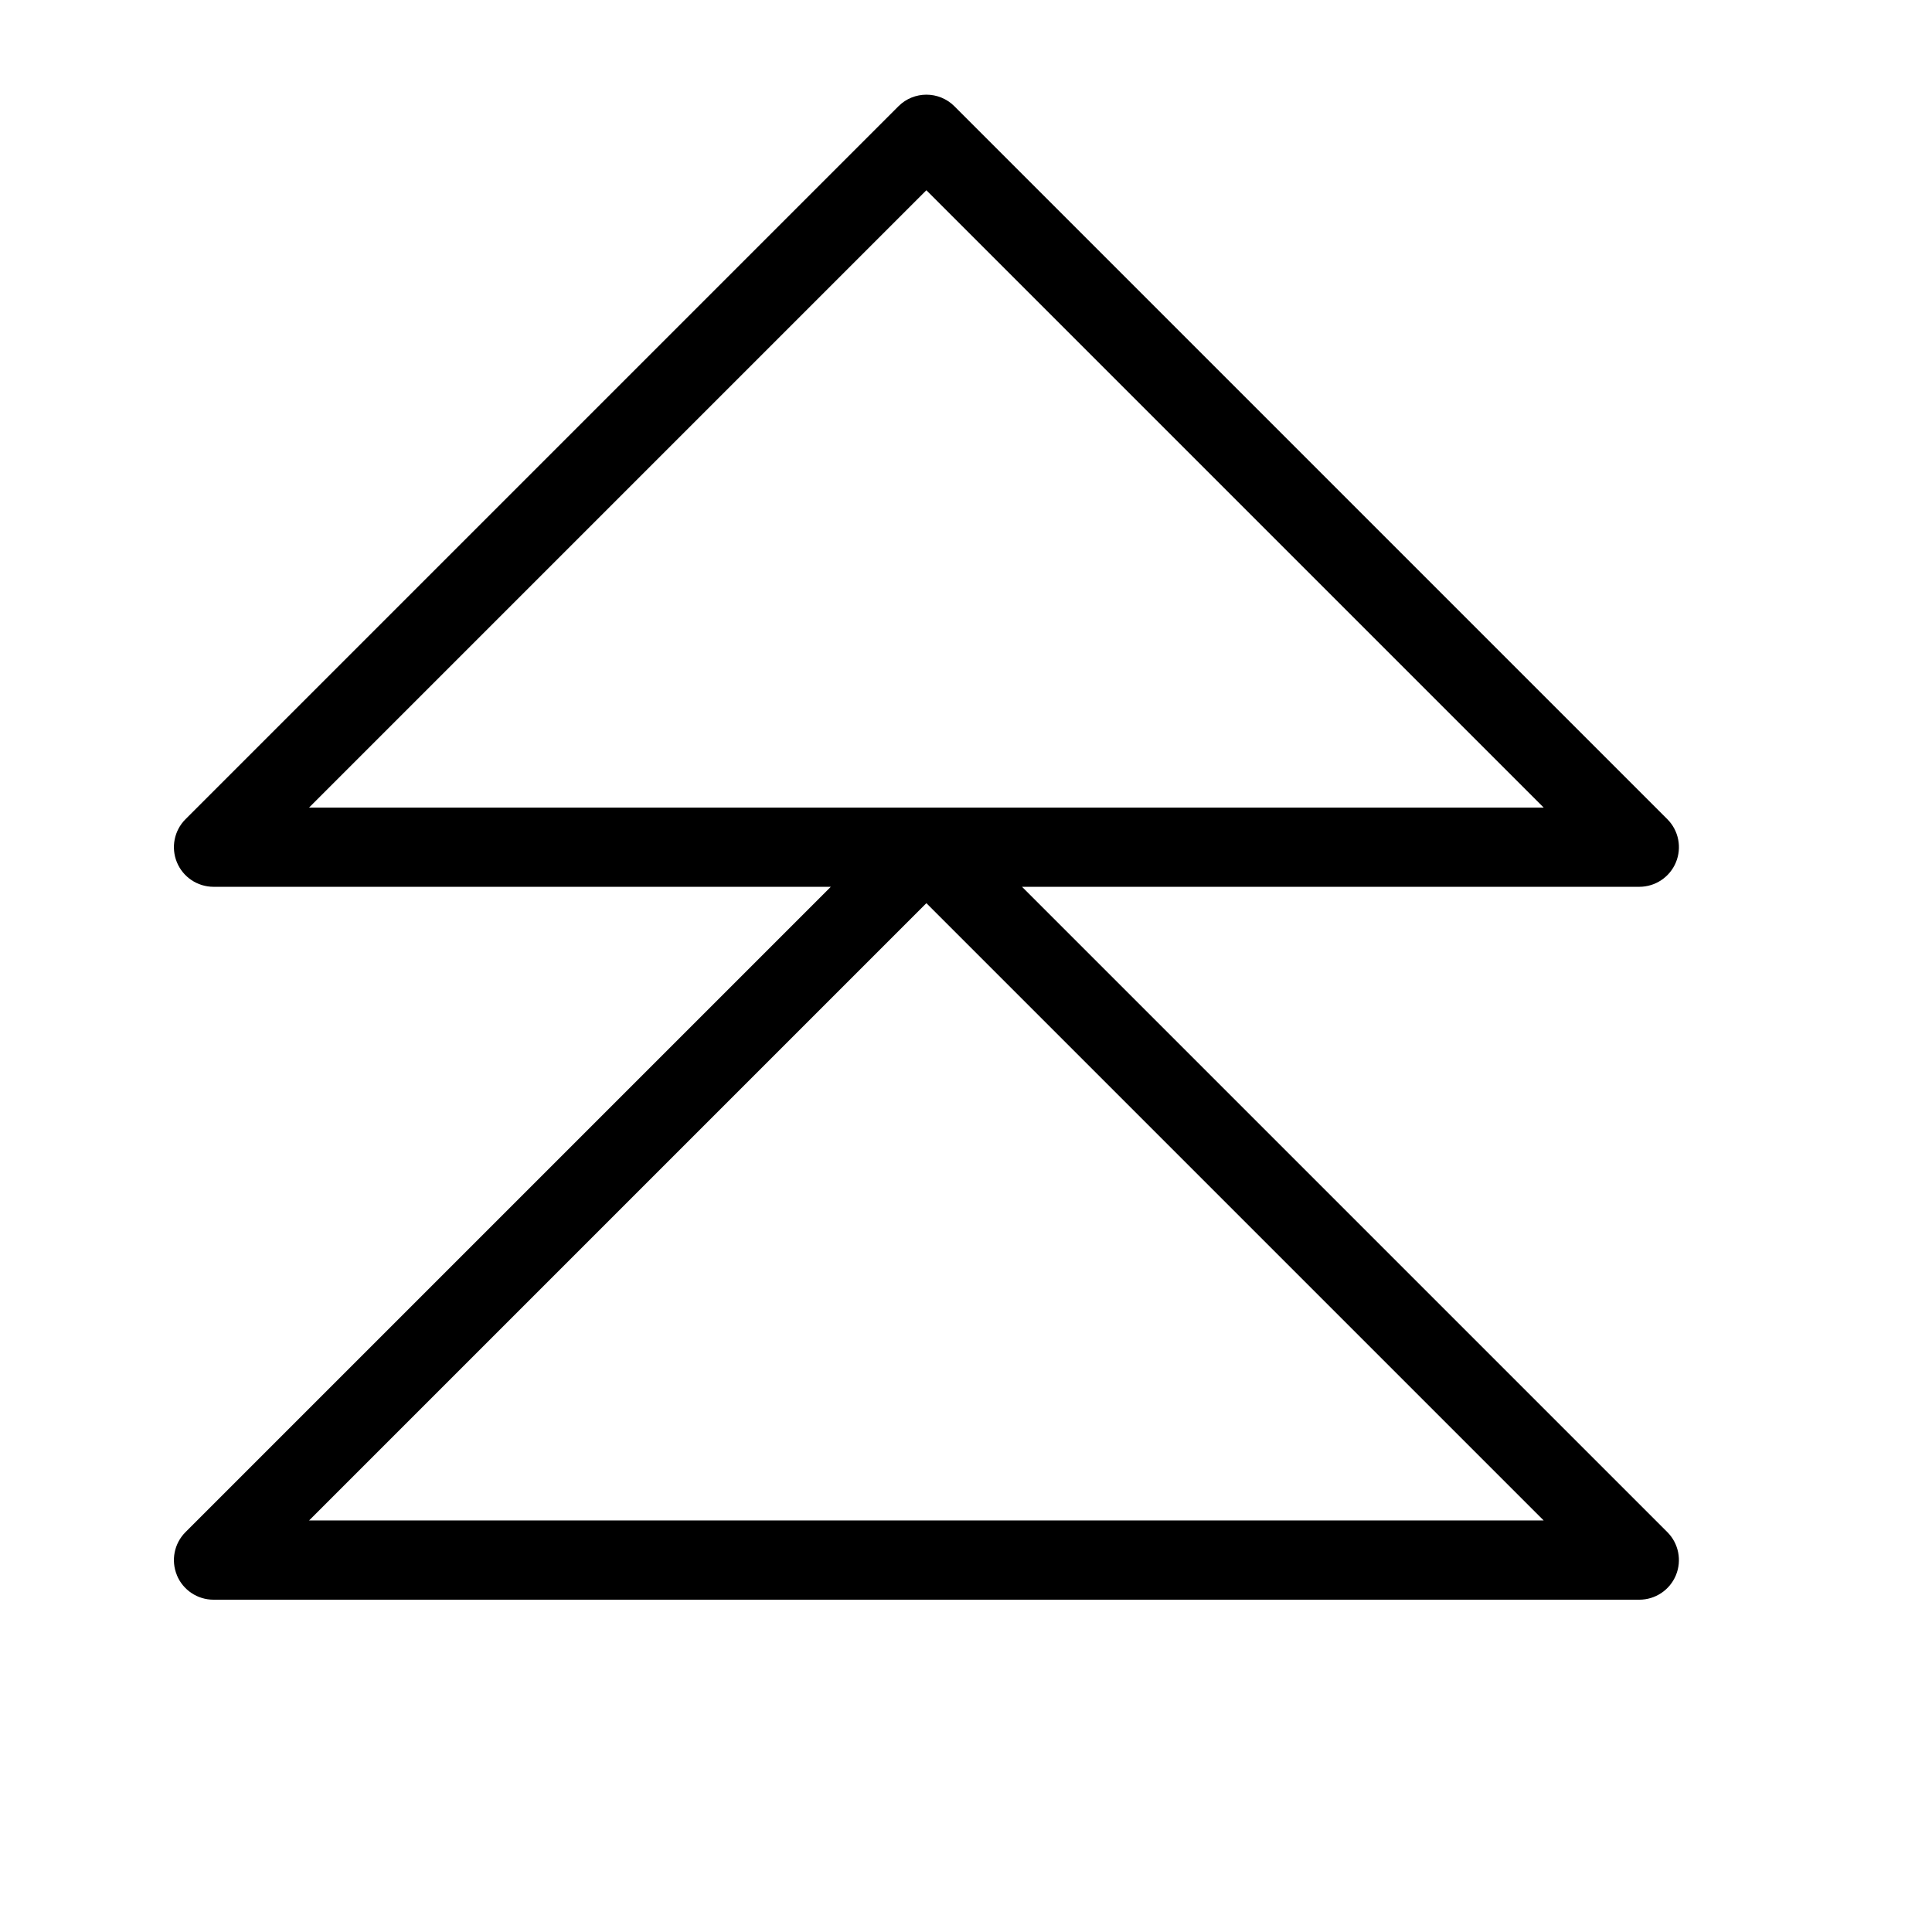 <?xml version="1.0" encoding="UTF-8"?>
<!-- Uploaded to: SVG Repo, www.svgrepo.com, Generator: SVG Repo Mixer Tools -->
<svg fill="#000000" width="800px" height="800px" version="1.1" viewBox="144 144 512 512" xmlns="http://www.w3.org/2000/svg">
 <path d="m190.88 561.46c1.625 3.922 5.449 6.477 9.695 6.477h377.86c4.246 0 8.07-2.559 9.695-6.477 1.625-3.922 0.727-8.438-2.273-11.438l-171.01-171.01h163.59c4.246-0.004 8.07-2.559 9.695-6.481s0.727-8.438-2.273-11.438l-188.93-188.93c-4.098-4.098-10.742-4.098-14.84 0l-188.93 188.93c-3 3-3.898 7.516-2.273 11.438s5.449 6.477 9.695 6.481h163.59l-171.01 171.01c-3.004 3-3.902 7.516-2.273 11.438zm198.62-367.04 163.59 163.59h-327.18zm0 188.93 163.59 163.59h-327.18z"/>
</svg>